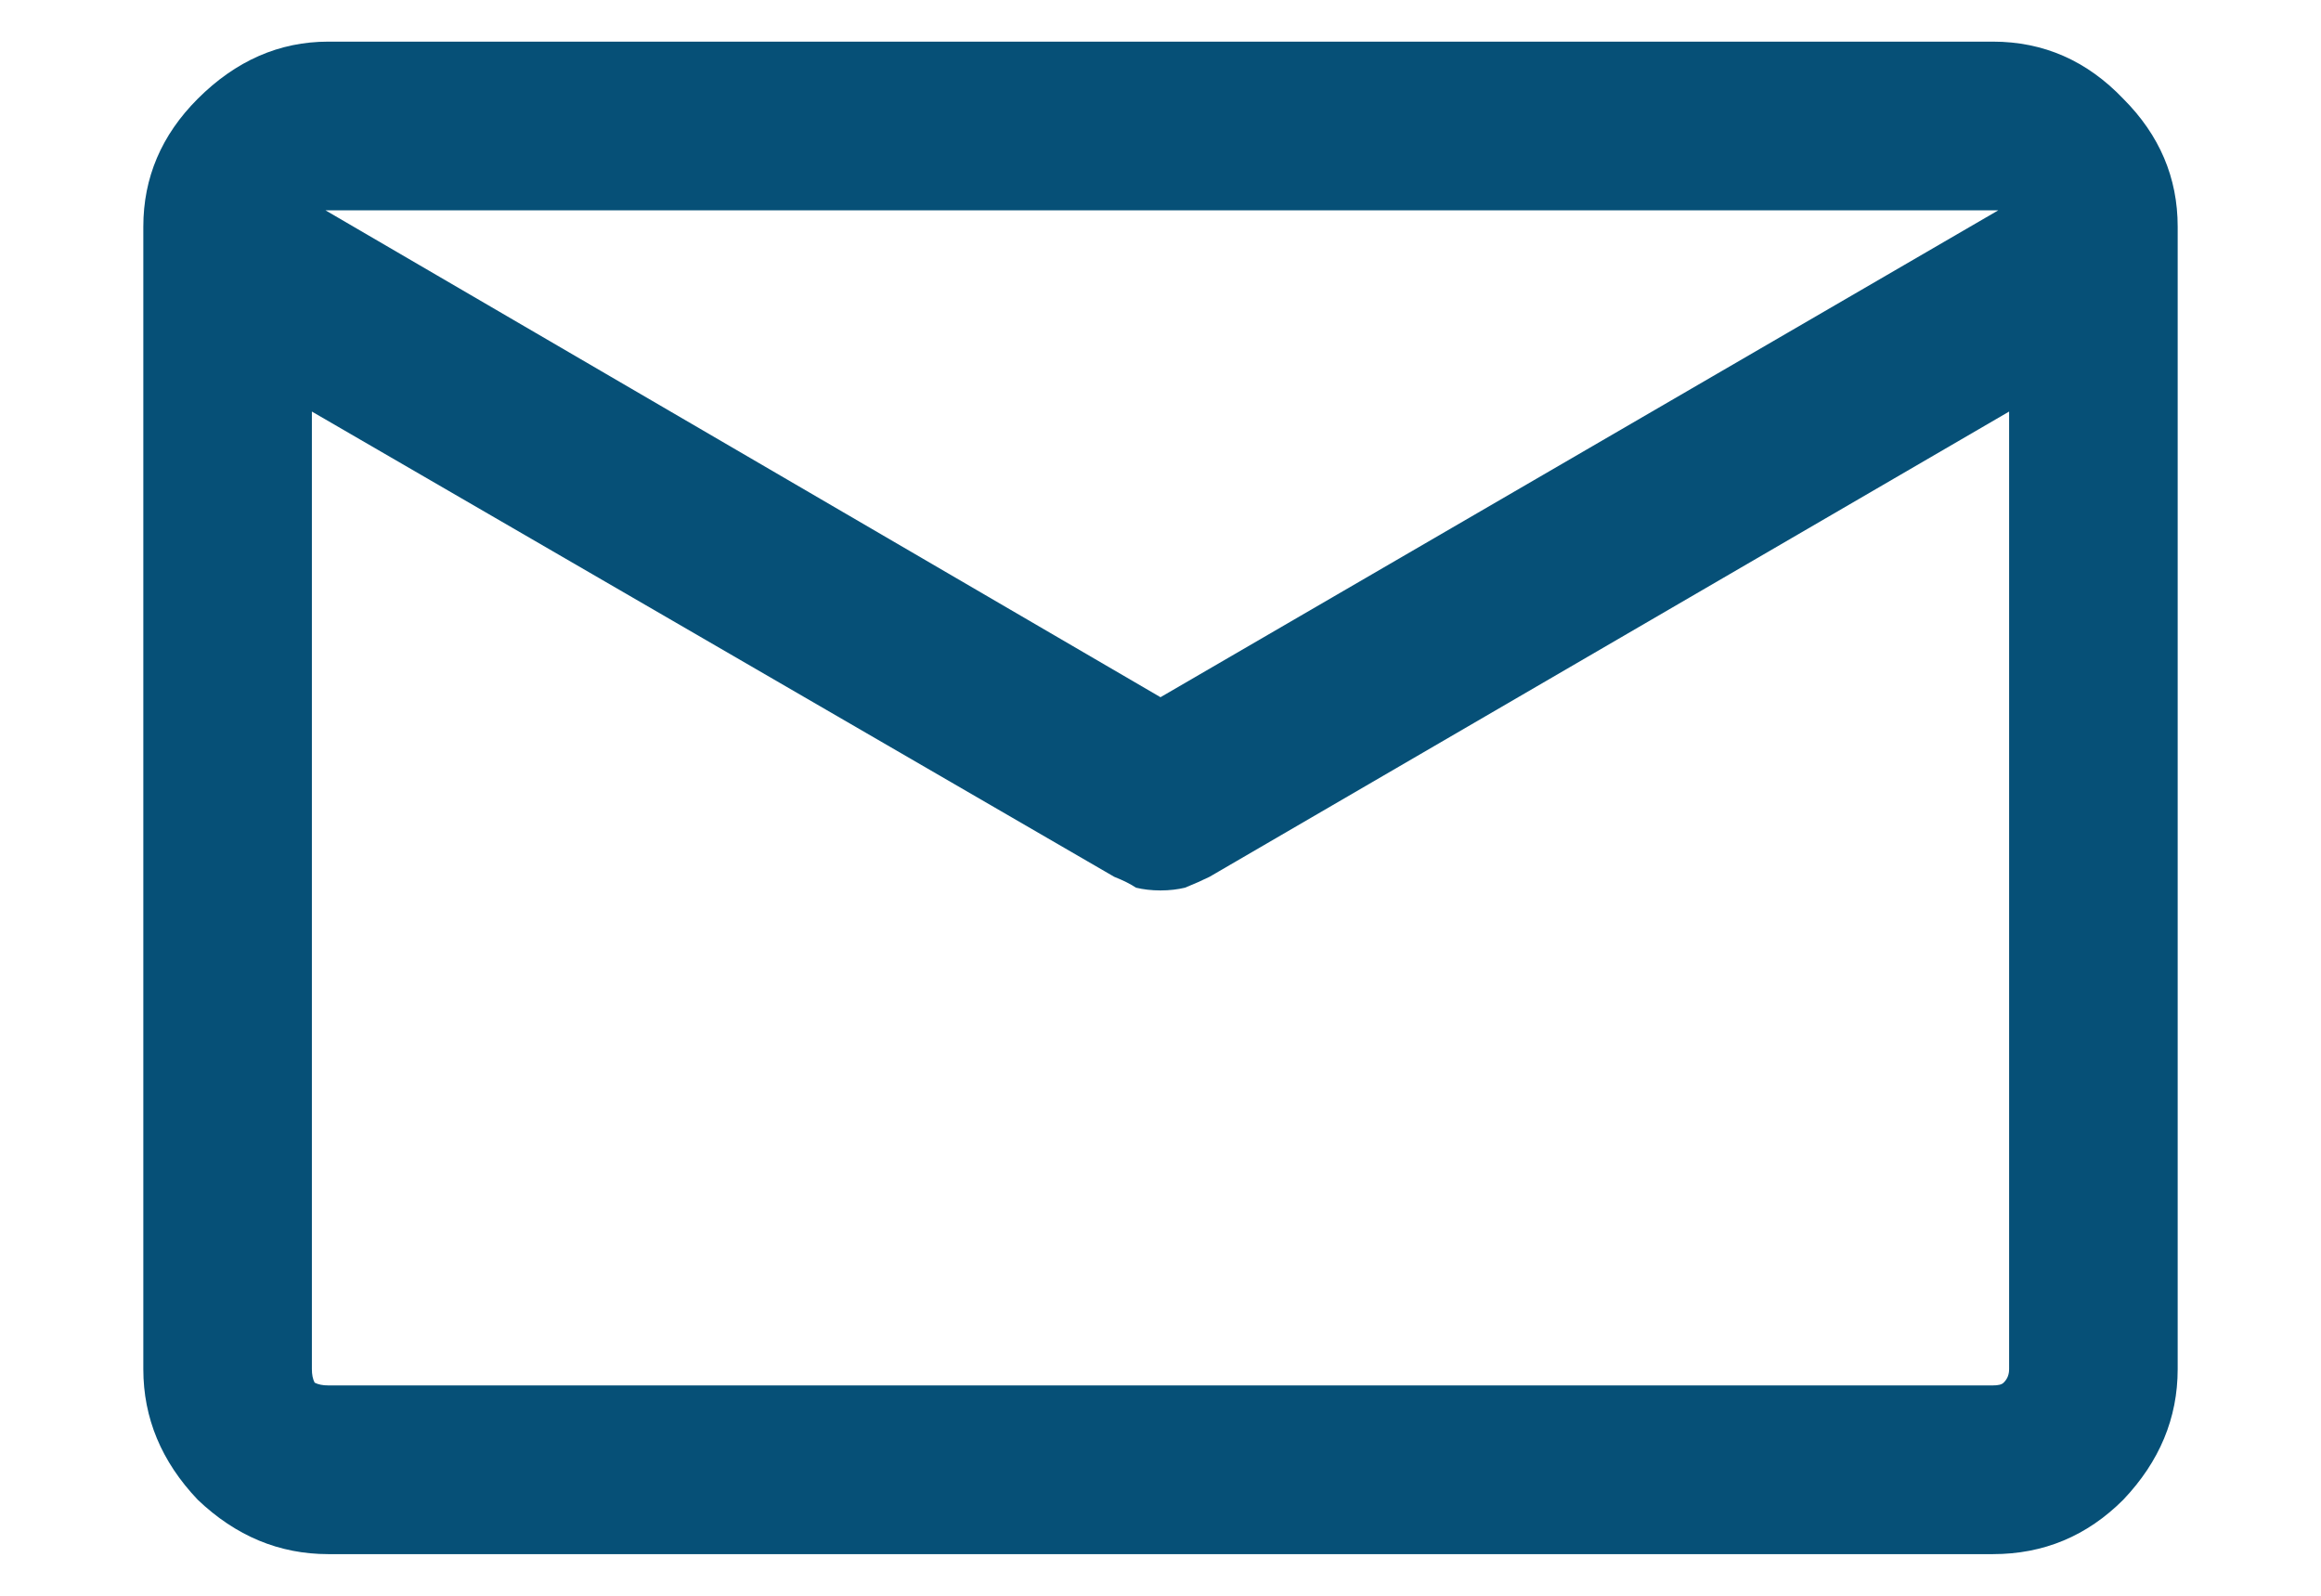 <svg width="16" height="11" viewBox="0 0 16 11" fill="none" xmlns="http://www.w3.org/2000/svg">
<path d="M2.263 10.713C1.925 10.713 1.625 10.588 1.363 10.338C1.113 10.075 0.988 9.775 0.988 9.438V1.562C0.988 1.225 1.113 0.931 1.363 0.681C1.625 0.419 1.925 0.287 2.263 0.287H13.738C14.088 0.287 14.387 0.419 14.637 0.681C14.887 0.931 15.012 1.225 15.012 1.562V9.438C15.012 9.775 14.887 10.075 14.637 10.338C14.387 10.588 14.088 10.713 13.738 10.713H2.263ZM13.85 2.837L8.338 6.044C8.287 6.069 8.231 6.094 8.169 6.119C8.119 6.131 8.062 6.138 8 6.138C7.938 6.138 7.881 6.131 7.831 6.119C7.794 6.094 7.744 6.069 7.681 6.044L2.15 2.837V9.438C2.15 9.475 2.156 9.506 2.169 9.531C2.194 9.544 2.225 9.55 2.263 9.55H13.738C13.775 9.55 13.8 9.544 13.812 9.531C13.838 9.506 13.85 9.475 13.85 9.438V2.837ZM8 4.806L13.775 1.45H2.244L8 4.806ZM2.15 2.594V2.763C2.15 2.7 2.15 2.631 2.15 2.556C2.15 2.481 2.15 2.394 2.15 2.294C2.15 2.119 2.15 1.988 2.15 1.9C2.15 1.8 2.15 1.8 2.15 1.9V1.45V1.9C2.15 1.8 2.15 1.8 2.15 1.9C2.15 1.988 2.15 2.119 2.15 2.294C2.15 2.394 2.15 2.487 2.15 2.575C2.15 2.65 2.15 2.712 2.15 2.763V2.594V9.438C2.15 9.475 2.15 9.506 2.15 9.531C2.15 9.544 2.15 9.55 2.15 9.55C2.15 9.55 2.15 9.544 2.15 9.531C2.15 9.506 2.15 9.475 2.15 9.438V2.594Z" fill="#065077"/>
</svg>
